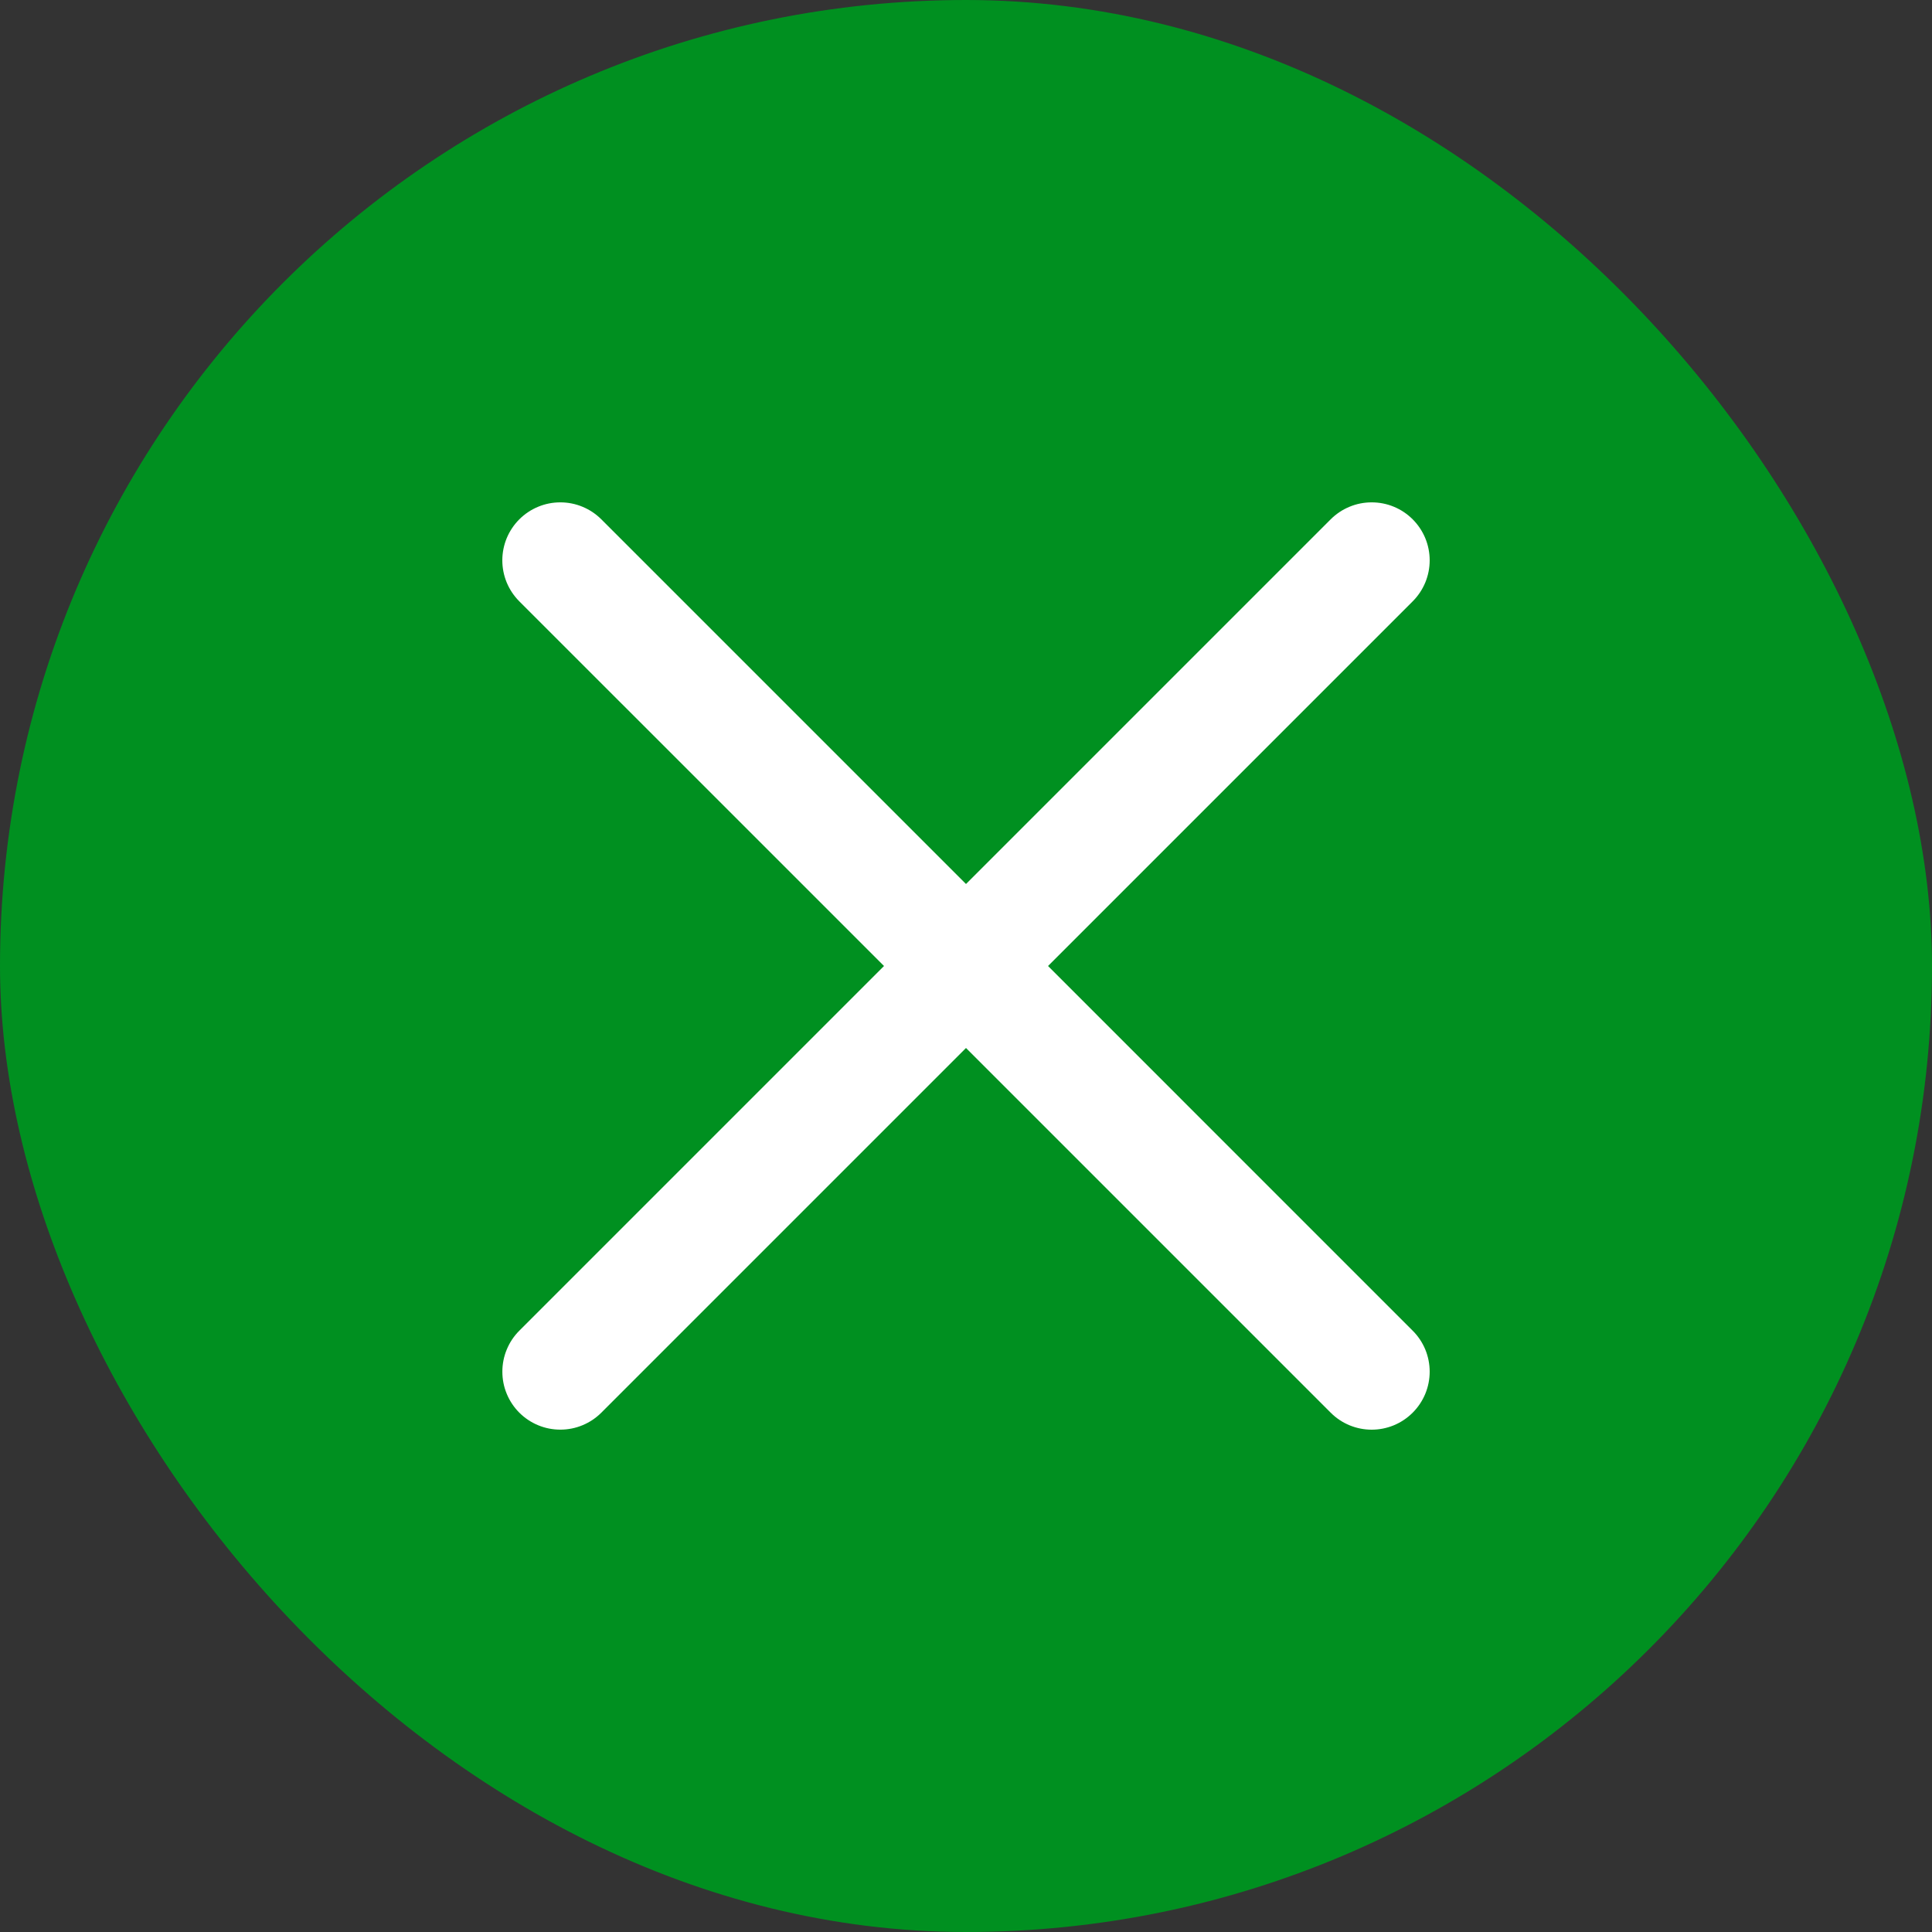 <?xml version="1.0" encoding="UTF-8"?> <svg xmlns="http://www.w3.org/2000/svg" width="50" height="50" viewBox="0 0 50 50" fill="none"><rect x="0" y="0" width="50" height="50" fill="#333333" stroke="none"/><rect x="0.5" y="0.5" width="49" height="49" rx="24.5" fill="#009020"></rect><rect x="0.5" y="0.5" width="49" height="49" rx="24.5" stroke="#009020"></rect><g clip-path="url(#clip0_2032_607)"><path d="M27.123 25L36.56 15.563C36.7 15.423 36.81 15.258 36.886 15.076C36.961 14.894 37 14.699 37 14.502C37 14.304 36.961 14.109 36.886 13.927C36.81 13.745 36.7 13.58 36.56 13.44C36.421 13.301 36.256 13.19 36.074 13.115C35.892 13.039 35.696 13.001 35.499 13.001C35.302 13.001 35.107 13.039 34.925 13.115C34.743 13.19 34.577 13.301 34.438 13.44L25 22.878L15.562 13.44C15.423 13.301 15.257 13.19 15.075 13.115C14.893 13.039 14.698 13.001 14.501 13.001C14.304 13.001 14.109 13.039 13.927 13.115C13.745 13.19 13.579 13.301 13.44 13.44C13.3 13.58 13.19 13.745 13.114 13.927C13.039 14.109 13 14.304 13 14.502C13 14.699 13.039 14.894 13.114 15.076C13.19 15.258 13.3 15.423 13.44 15.563L22.878 25L13.44 34.438C13.3 34.577 13.19 34.743 13.115 34.925C13.039 35.107 13.001 35.302 13.001 35.499C13.001 35.696 13.039 35.891 13.115 36.073C13.19 36.255 13.301 36.421 13.44 36.56C13.579 36.699 13.745 36.81 13.927 36.885C14.109 36.961 14.304 36.999 14.501 36.999C14.698 36.999 14.893 36.961 15.075 36.885C15.257 36.81 15.423 36.699 15.562 36.56L25 27.122L34.438 36.56C34.731 36.853 35.115 37 35.499 37C35.883 37 36.267 36.853 36.56 36.56C36.7 36.42 36.81 36.255 36.886 36.073C36.961 35.891 37 35.696 37 35.499C37 35.302 36.961 35.106 36.886 34.924C36.81 34.742 36.7 34.577 36.56 34.438L27.123 25Z" fill="white"></path></g><defs><clipPath id="clip0_2032_607"><rect width="24" height="24" fill="white" transform="translate(13 13)"></rect></clipPath></defs></svg> 